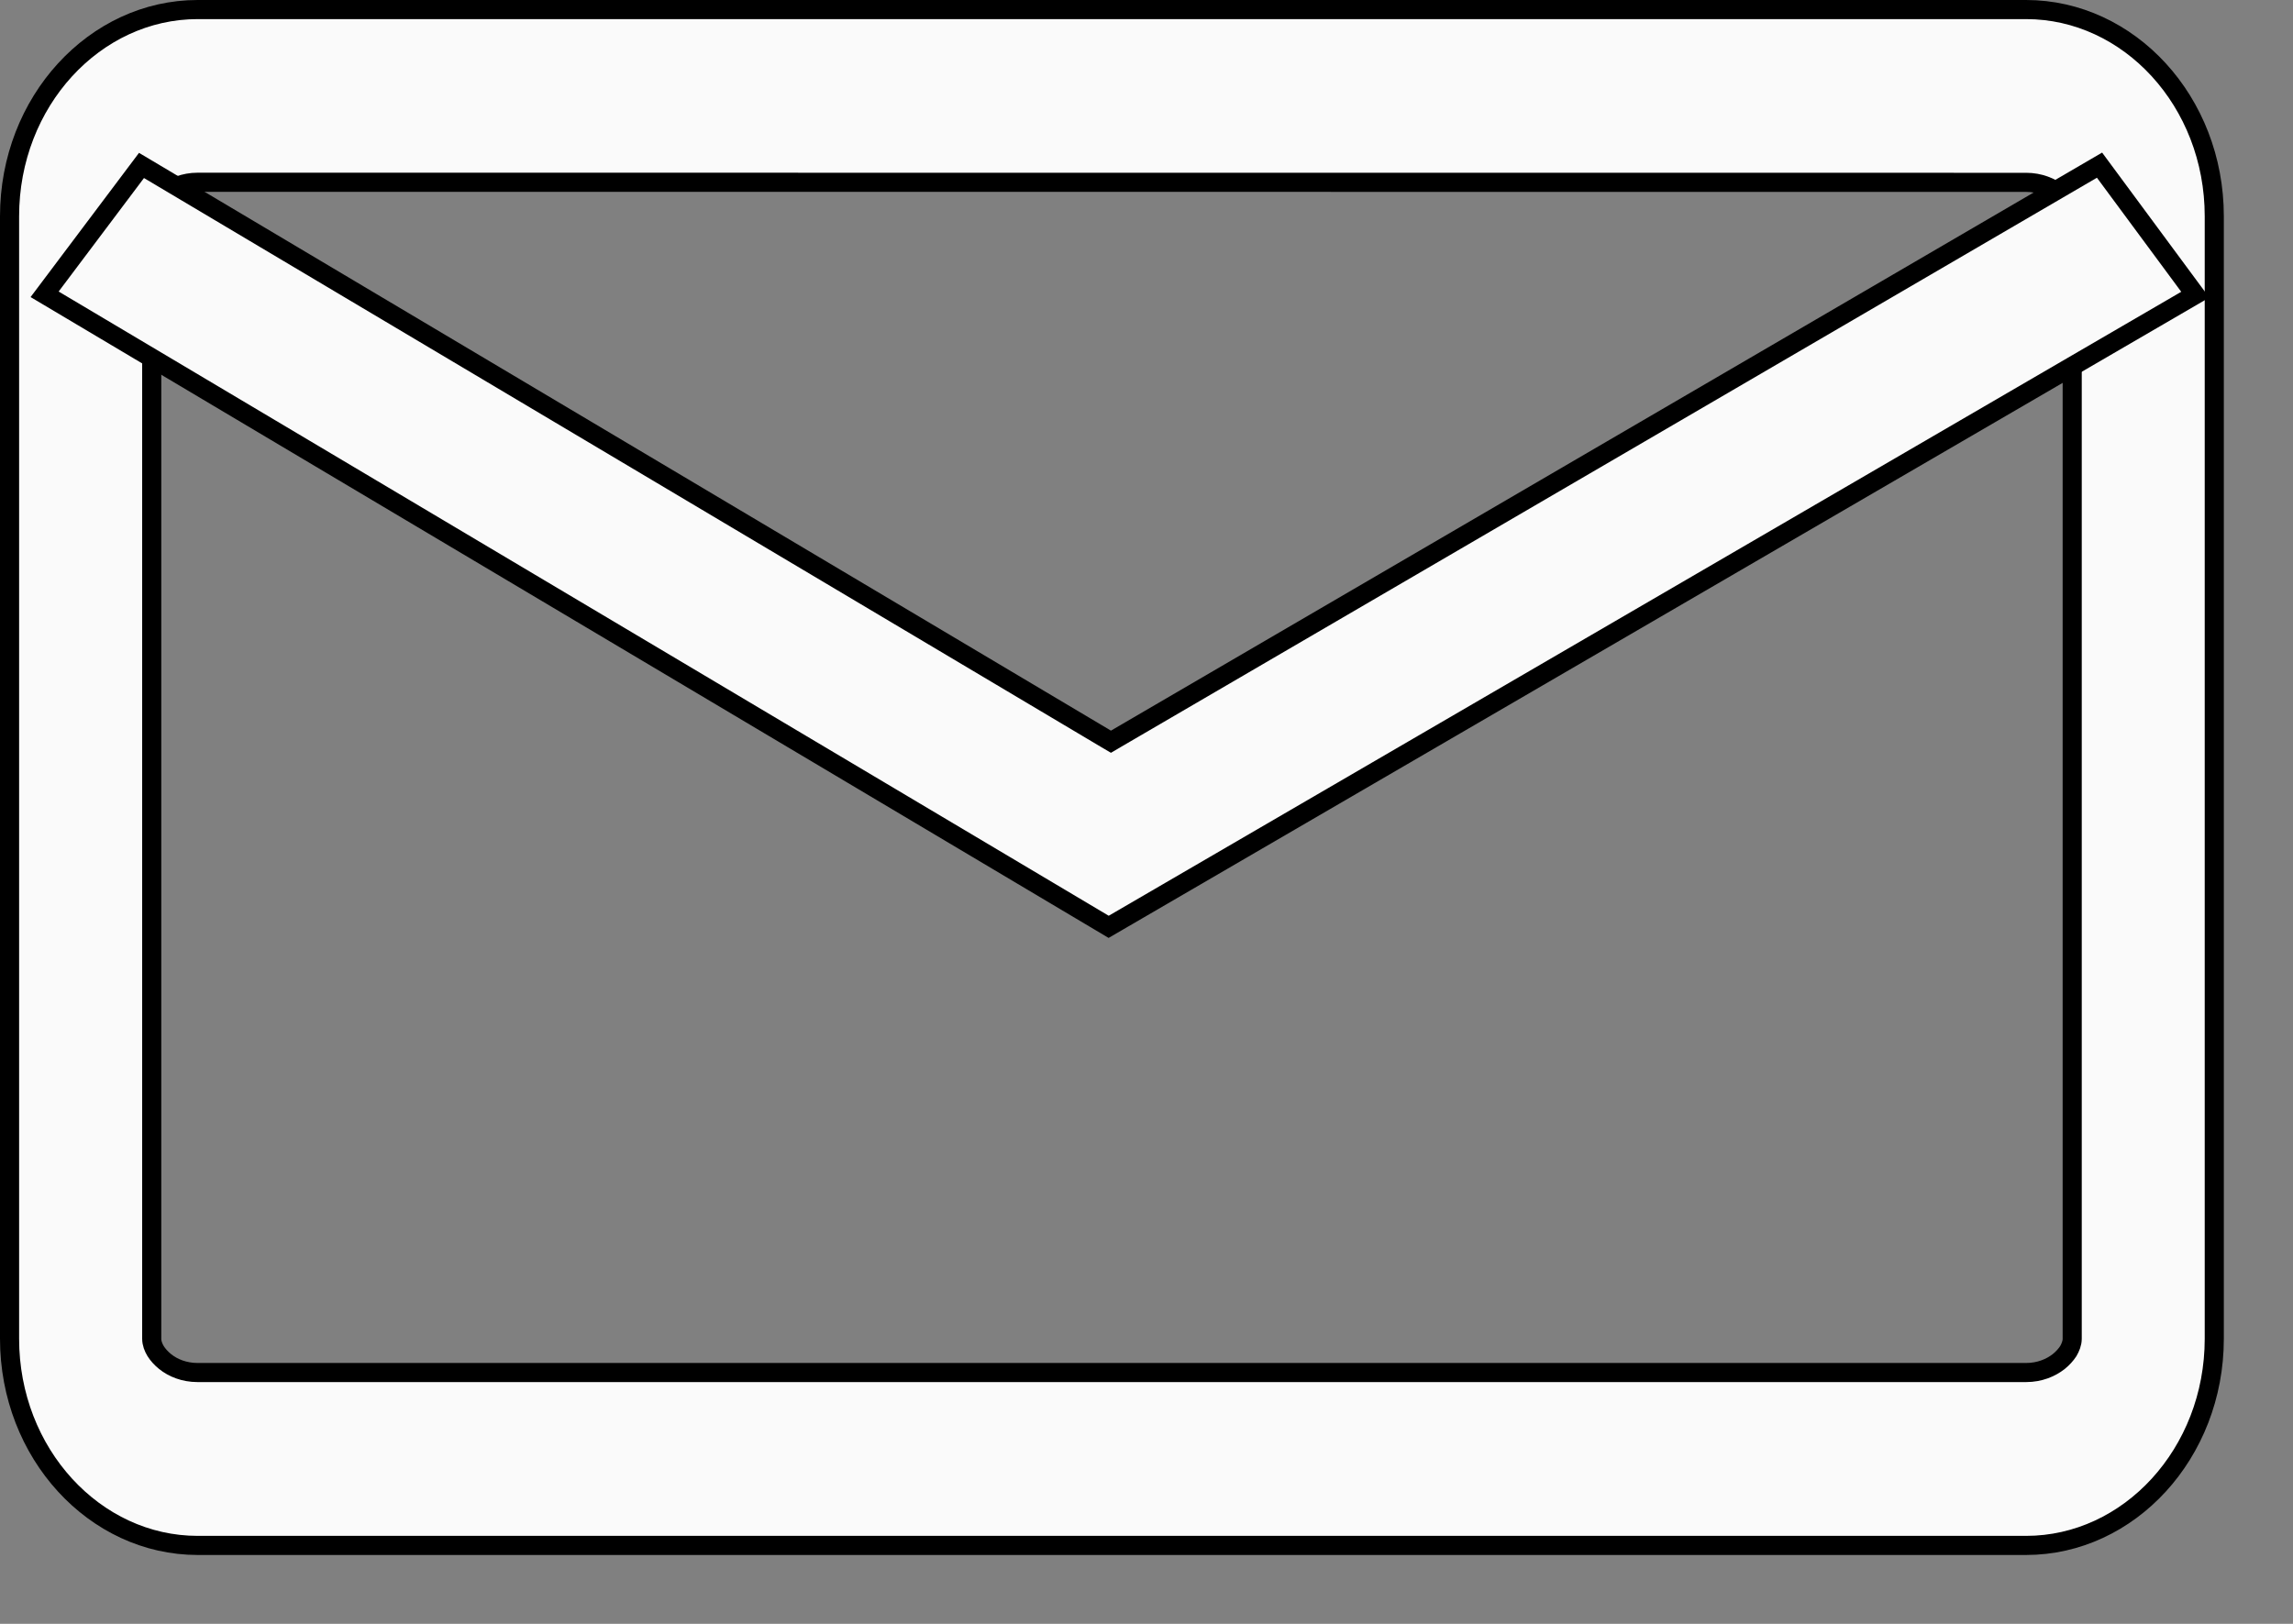 <svg width="24" height="17" viewBox="0 0 24 17" fill="none" xmlns="http://www.w3.org/2000/svg">
<rect x="0" y="0" width="24" height="17" fill="#808080" stroke="none"/>
<path d="M2.069 0.1H21.206C22.284 0.1 23.176 1.062 23.176 2.264V14.015C23.176 15.216 22.284 16.179 21.206 16.179H2.069C0.992 16.179 0.1 15.216 0.1 14.015V2.264C0.1 1.063 0.992 0.1 2.069 0.1ZM2.069 1.908C1.927 1.908 1.81 1.959 1.728 2.024C1.687 2.057 1.653 2.094 1.629 2.133C1.606 2.17 1.588 2.216 1.588 2.264V14.015C1.588 14.062 1.606 14.107 1.629 14.145C1.653 14.183 1.687 14.221 1.728 14.254C1.81 14.32 1.927 14.369 2.069 14.369H21.206C21.348 14.369 21.465 14.319 21.548 14.254C21.589 14.221 21.623 14.183 21.648 14.145C21.67 14.107 21.689 14.062 21.689 14.015V2.264C21.689 2.217 21.67 2.171 21.648 2.134C21.623 2.095 21.589 2.057 21.548 2.024C21.465 1.959 21.348 1.909 21.206 1.909L2.069 1.908Z" fill="#FAFAFA" stroke="black" stroke-width="0.2"/>
<path d="M22.977 3.085L11.604 9.703L0.467 3.081L1.481 1.732L11.577 7.735L11.628 7.765L11.679 7.735L21.975 1.729L22.977 3.085Z" fill="#FAFAFA" stroke="black" stroke-width="0.2"/>
</svg>

